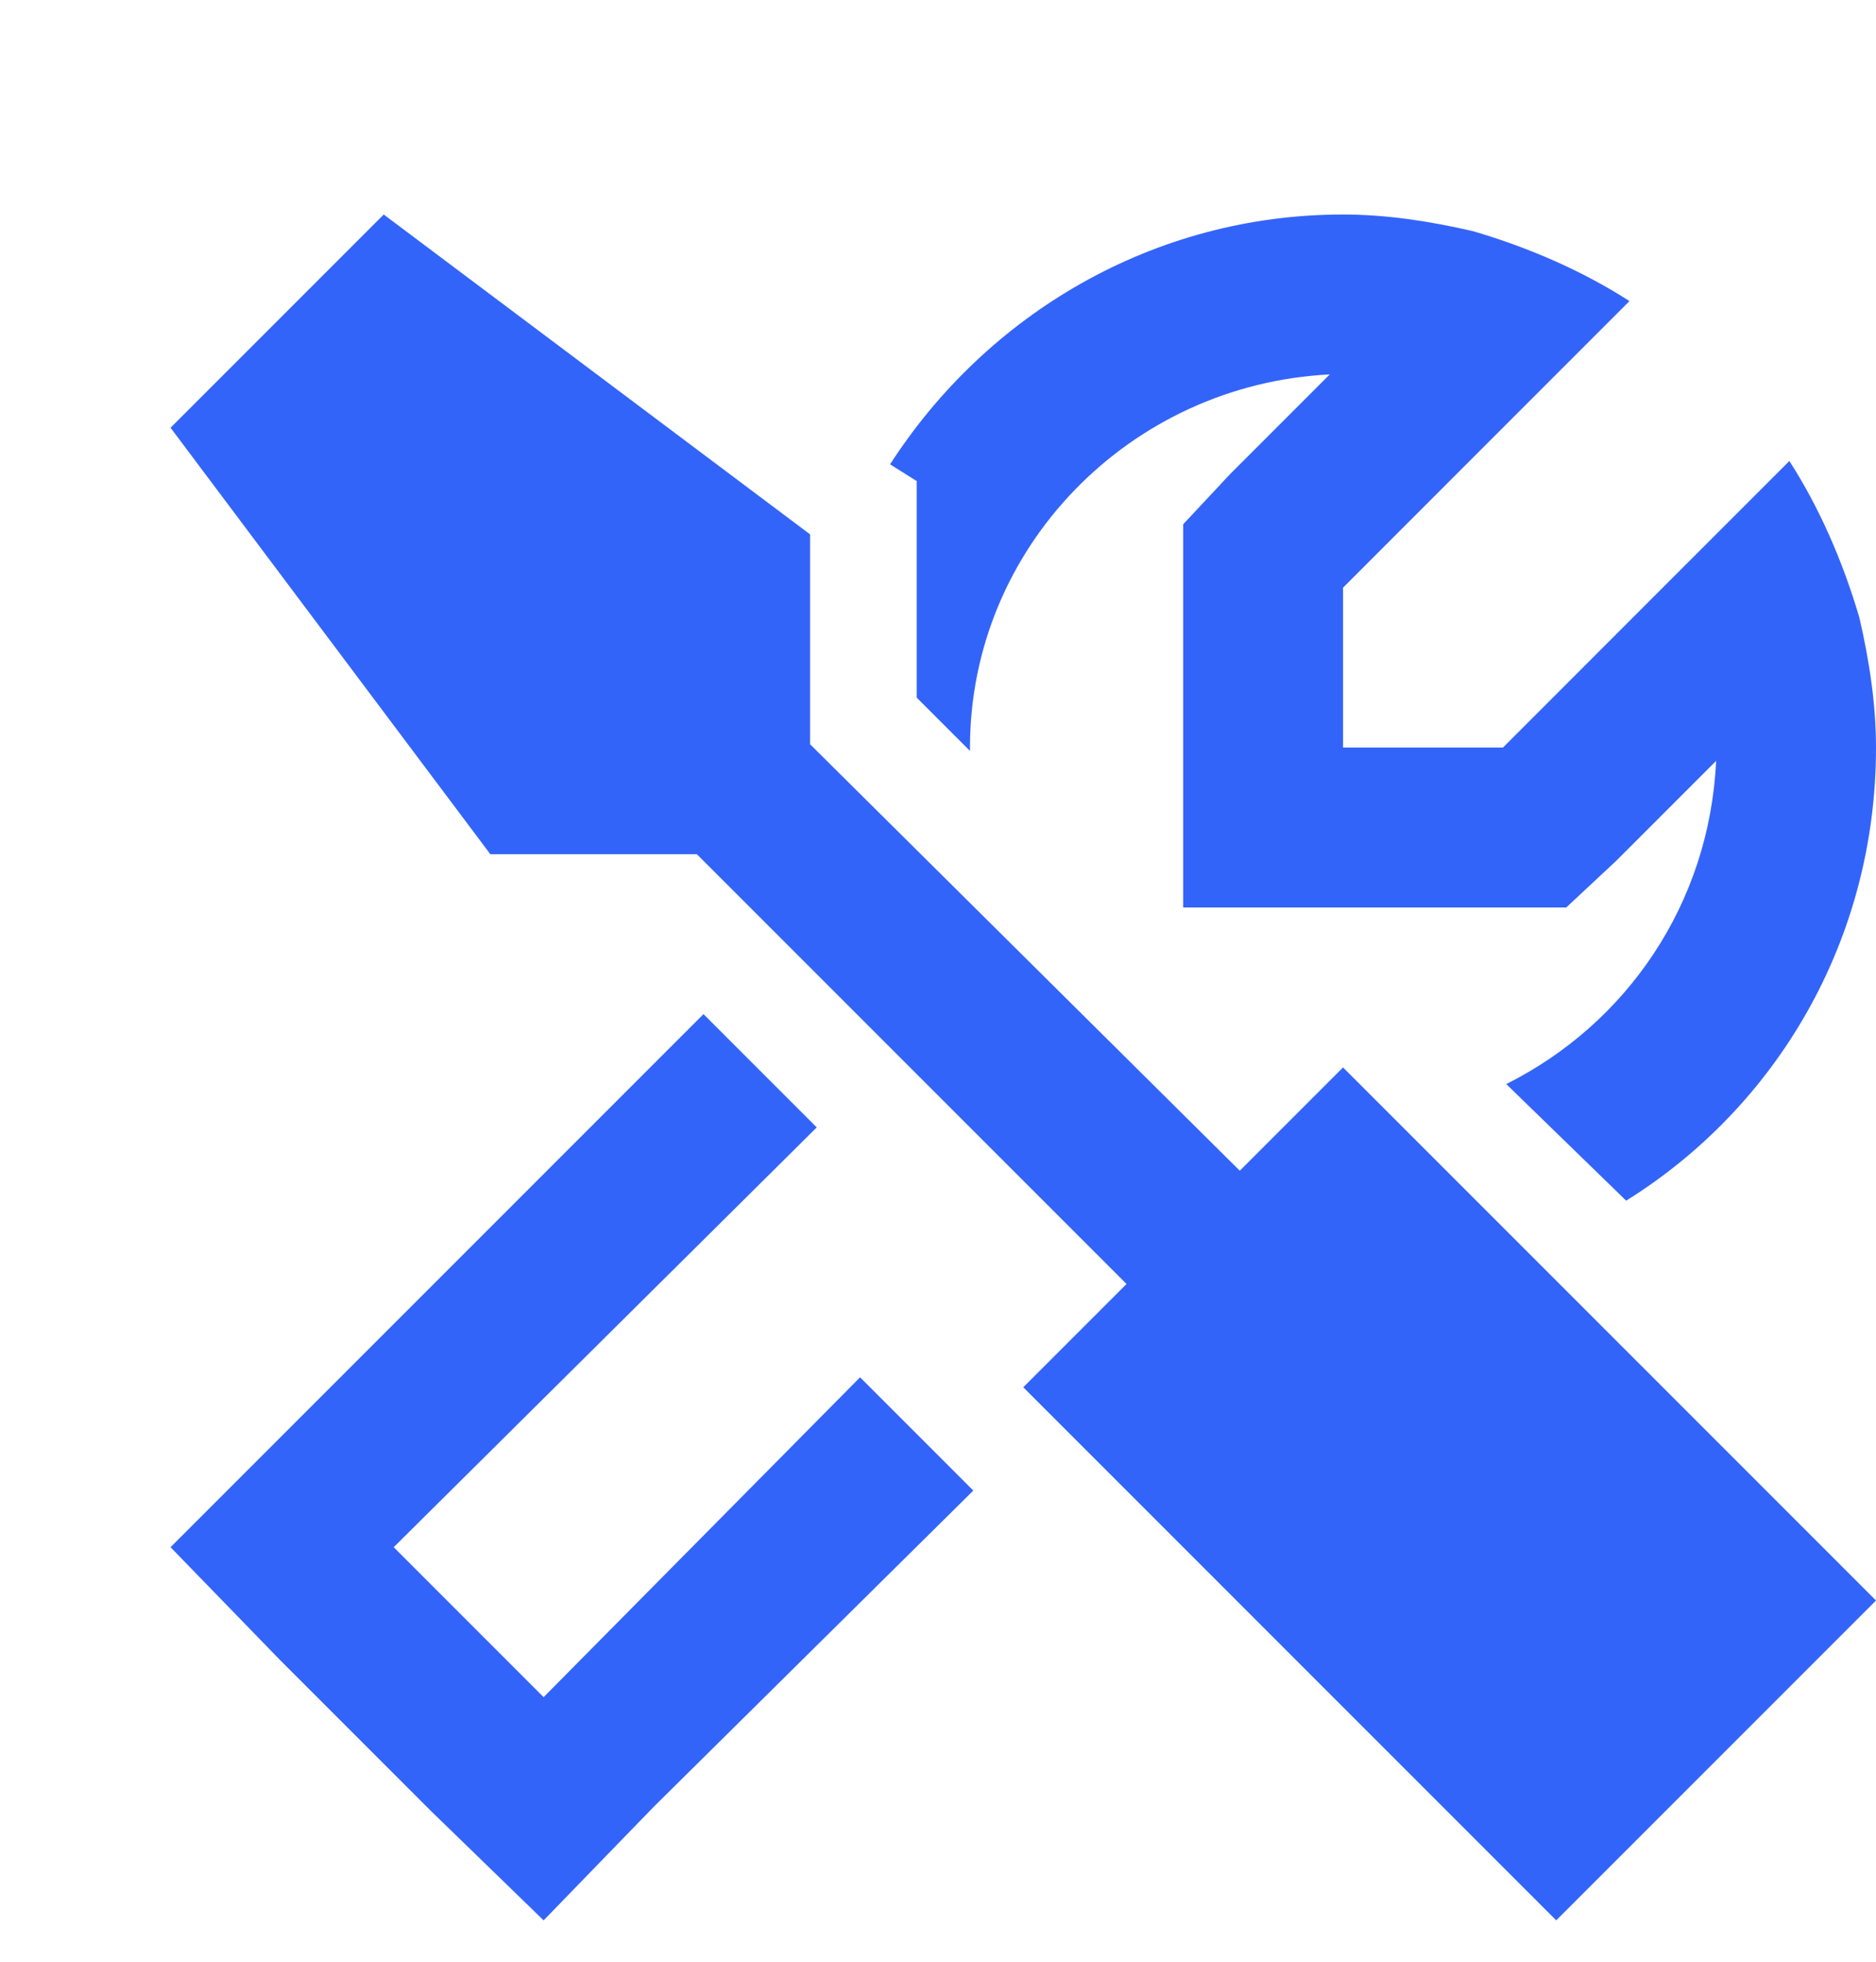 <?xml version="1.0" encoding="UTF-8"?>
<svg xmlns="http://www.w3.org/2000/svg" width="22" height="23" viewBox="0 0 22 23" fill="none">
  <g filter="url(#filter0_d_11293_907)">
    <path d="M1.289 14.851L6.25 9.89L7.578 11.218L2.617 16.14L4.375 17.898L8.086 14.148L8.789 14.851L9.414 15.476L5.664 19.186L4.375 20.515L3.047 19.226L1.289 17.468L0 16.14L1.289 14.851ZM8.75 6.179V4.265V3.64L8.438 3.444C9.57 1.687 11.523 0.515 13.75 0.515C14.258 0.515 14.766 0.593 15.273 0.71C15.938 0.905 16.562 1.179 17.109 1.53L15.742 2.897L13.75 4.89V6.765H15.625L17.617 4.772L18.984 3.405C19.336 3.952 19.609 4.577 19.805 5.241C19.922 5.749 20 6.257 20 6.765C20 9.03 18.828 10.983 17.07 12.077L15.664 10.71C17.07 10.007 18.047 8.601 18.125 6.921L16.953 8.093L16.367 8.64H15.625H13.75H11.875V6.765V4.89V4.147L12.422 3.562L13.594 2.39C11.25 2.507 9.375 4.421 9.375 6.765V6.804L8.75 6.179ZM11.211 13.054L6.172 8.015H3.75L0 3.015L2.5 0.515L7.5 4.265V6.726L12.539 11.726L13.75 10.515L20 16.765L16.25 20.515L10 14.265L11.211 13.054Z" fill="#3364FA"></path>
  </g>
  <defs>
    <filter id="filter0_d_11293_907" x="0" y="0.515" width="22" height="22" filterUnits="userSpaceOnUse" color-interpolation-filters="sRGB">
      <feFlood flood-opacity="0" result="BackgroundImageFix"></feFlood>
      <feColorMatrix in="SourceAlpha" type="matrix" values="0 0 0 0 0 0 0 0 0 0 0 0 0 0 0 0 0 0 127 0" result="hardAlpha"></feColorMatrix>
      <feOffset dx="2" dy="2"></feOffset>
      <feComposite in2="hardAlpha" operator="out"></feComposite>
      <feColorMatrix type="matrix" values="0 0 0 0 0.722 0 0 0 0 0.988 0 0 0 0 0.749 0 0 0 1 0"></feColorMatrix>
      <feBlend mode="normal" in2="BackgroundImageFix" result="effect1_dropShadow_11293_907"></feBlend>
      <feBlend mode="normal" in="SourceGraphic" in2="effect1_dropShadow_11293_907" result="shape"></feBlend>
    </filter>
  </defs>
</svg>
